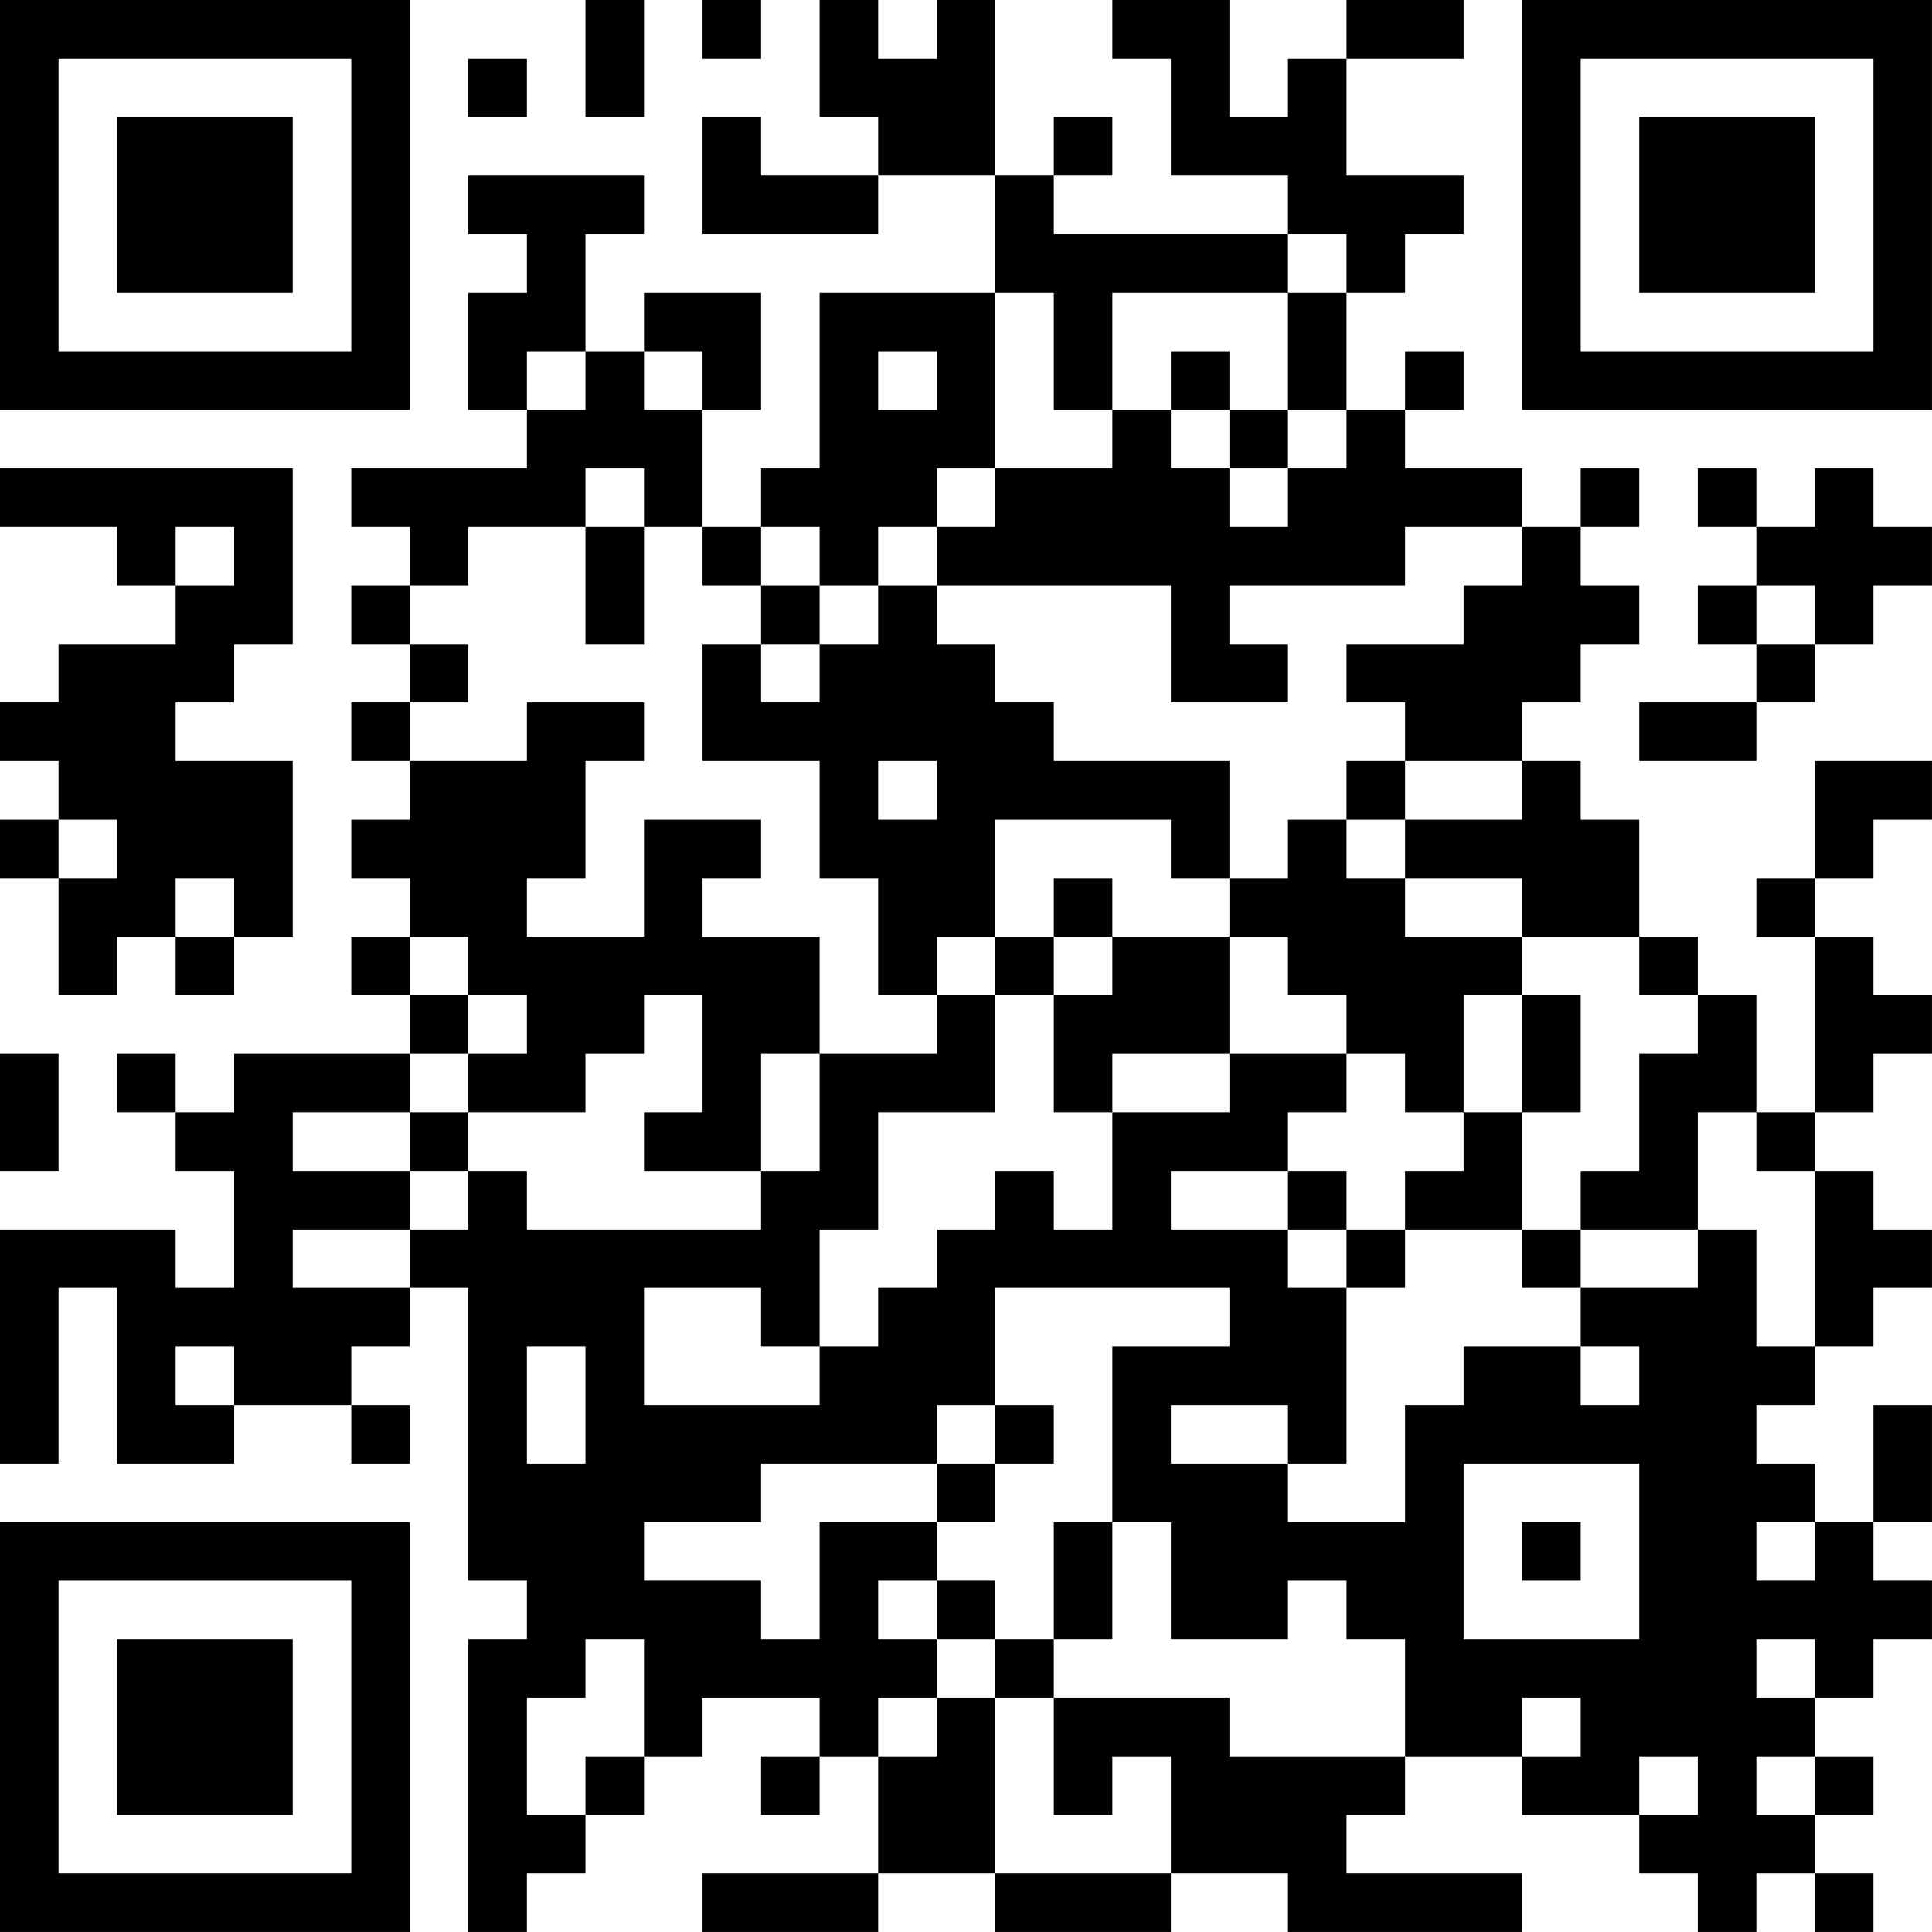 <?xml version="1.0" encoding="UTF-8"?>
<svg xmlns="http://www.w3.org/2000/svg" version="1.1" width="400" height="400" viewBox="0 0 400 400"><rect x="0" y="0" width="400" height="400" fill="#ffffff"/><g transform="scale(12.121)"><g transform="translate(0,0)"><path fill-rule="evenodd" d="M10 0L10 2L11 2L11 0ZM12 0L12 1L13 1L13 0ZM14 0L14 2L15 2L15 3L13 3L13 2L12 2L12 4L15 4L15 3L17 3L17 5L14 5L14 8L13 8L13 9L12 9L12 7L13 7L13 5L11 5L11 6L10 6L10 4L11 4L11 3L8 3L8 4L9 4L9 5L8 5L8 7L9 7L9 8L6 8L6 9L7 9L7 10L6 10L6 11L7 11L7 12L6 12L6 13L7 13L7 14L6 14L6 15L7 15L7 16L6 16L6 17L7 17L7 18L4 18L4 19L3 19L3 18L2 18L2 19L3 19L3 20L4 20L4 22L3 22L3 21L0 21L0 25L1 25L1 22L2 22L2 25L4 25L4 24L6 24L6 25L7 25L7 24L6 24L6 23L7 23L7 22L8 22L8 27L9 27L9 28L8 28L8 33L9 33L9 32L10 32L10 31L11 31L11 30L12 30L12 29L14 29L14 30L13 30L13 31L14 31L14 30L15 30L15 32L12 32L12 33L15 33L15 32L17 32L17 33L20 33L20 32L22 32L22 33L26 33L26 32L23 32L23 31L24 31L24 30L26 30L26 31L28 31L28 32L29 32L29 33L30 33L30 32L31 32L31 33L32 33L32 32L31 32L31 31L32 31L32 30L31 30L31 29L32 29L32 28L33 28L33 27L32 27L32 26L33 26L33 24L32 24L32 26L31 26L31 25L30 25L30 24L31 24L31 23L32 23L32 22L33 22L33 21L32 21L32 20L31 20L31 19L32 19L32 18L33 18L33 17L32 17L32 16L31 16L31 15L32 15L32 14L33 14L33 13L31 13L31 15L30 15L30 16L31 16L31 19L30 19L30 17L29 17L29 16L28 16L28 14L27 14L27 13L26 13L26 12L27 12L27 11L28 11L28 10L27 10L27 9L28 9L28 8L27 8L27 9L26 9L26 8L24 8L24 7L25 7L25 6L24 6L24 7L23 7L23 5L24 5L24 4L25 4L25 3L23 3L23 1L25 1L25 0L23 0L23 1L22 1L22 2L21 2L21 0L19 0L19 1L20 1L20 3L22 3L22 4L18 4L18 3L19 3L19 2L18 2L18 3L17 3L17 0L16 0L16 1L15 1L15 0ZM8 1L8 2L9 2L9 1ZM22 4L22 5L19 5L19 7L18 7L18 5L17 5L17 8L16 8L16 9L15 9L15 10L14 10L14 9L13 9L13 10L12 10L12 9L11 9L11 8L10 8L10 9L8 9L8 10L7 10L7 11L8 11L8 12L7 12L7 13L9 13L9 12L11 12L11 13L10 13L10 15L9 15L9 16L11 16L11 14L13 14L13 15L12 15L12 16L14 16L14 18L13 18L13 20L11 20L11 19L12 19L12 17L11 17L11 18L10 18L10 19L8 19L8 18L9 18L9 17L8 17L8 16L7 16L7 17L8 17L8 18L7 18L7 19L5 19L5 20L7 20L7 21L5 21L5 22L7 22L7 21L8 21L8 20L9 20L9 21L13 21L13 20L14 20L14 18L16 18L16 17L17 17L17 19L15 19L15 21L14 21L14 23L13 23L13 22L11 22L11 24L14 24L14 23L15 23L15 22L16 22L16 21L17 21L17 20L18 20L18 21L19 21L19 19L21 19L21 18L23 18L23 19L22 19L22 20L20 20L20 21L22 21L22 22L23 22L23 25L22 25L22 24L20 24L20 25L22 25L22 26L24 26L24 24L25 24L25 23L27 23L27 24L28 24L28 23L27 23L27 22L29 22L29 21L30 21L30 23L31 23L31 20L30 20L30 19L29 19L29 21L27 21L27 20L28 20L28 18L29 18L29 17L28 17L28 16L26 16L26 15L24 15L24 14L26 14L26 13L24 13L24 12L23 12L23 11L25 11L25 10L26 10L26 9L24 9L24 10L21 10L21 11L22 11L22 12L20 12L20 10L16 10L16 9L17 9L17 8L19 8L19 7L20 7L20 8L21 8L21 9L22 9L22 8L23 8L23 7L22 7L22 5L23 5L23 4ZM9 6L9 7L10 7L10 6ZM11 6L11 7L12 7L12 6ZM15 6L15 7L16 7L16 6ZM20 6L20 7L21 7L21 8L22 8L22 7L21 7L21 6ZM0 8L0 9L2 9L2 10L3 10L3 11L1 11L1 12L0 12L0 13L1 13L1 14L0 14L0 15L1 15L1 17L2 17L2 16L3 16L3 17L4 17L4 16L5 16L5 13L3 13L3 12L4 12L4 11L5 11L5 8ZM29 8L29 9L30 9L30 10L29 10L29 11L30 11L30 12L28 12L28 13L30 13L30 12L31 12L31 11L32 11L32 10L33 10L33 9L32 9L32 8L31 8L31 9L30 9L30 8ZM3 9L3 10L4 10L4 9ZM10 9L10 11L11 11L11 9ZM13 10L13 11L12 11L12 13L14 13L14 15L15 15L15 17L16 17L16 16L17 16L17 17L18 17L18 19L19 19L19 18L21 18L21 16L22 16L22 17L23 17L23 18L24 18L24 19L25 19L25 20L24 20L24 21L23 21L23 20L22 20L22 21L23 21L23 22L24 22L24 21L26 21L26 22L27 22L27 21L26 21L26 19L27 19L27 17L26 17L26 16L24 16L24 15L23 15L23 14L24 14L24 13L23 13L23 14L22 14L22 15L21 15L21 13L18 13L18 12L17 12L17 11L16 11L16 10L15 10L15 11L14 11L14 10ZM30 10L30 11L31 11L31 10ZM13 11L13 12L14 12L14 11ZM15 13L15 14L16 14L16 13ZM1 14L1 15L2 15L2 14ZM17 14L17 16L18 16L18 17L19 17L19 16L21 16L21 15L20 15L20 14ZM3 15L3 16L4 16L4 15ZM18 15L18 16L19 16L19 15ZM25 17L25 19L26 19L26 17ZM0 18L0 20L1 20L1 18ZM7 19L7 20L8 20L8 19ZM17 22L17 24L16 24L16 25L13 25L13 26L11 26L11 27L13 27L13 28L14 28L14 26L16 26L16 27L15 27L15 28L16 28L16 29L15 29L15 30L16 30L16 29L17 29L17 32L20 32L20 30L19 30L19 31L18 31L18 29L21 29L21 30L24 30L24 28L23 28L23 27L22 27L22 28L20 28L20 26L19 26L19 23L21 23L21 22ZM3 23L3 24L4 24L4 23ZM9 23L9 25L10 25L10 23ZM17 24L17 25L16 25L16 26L17 26L17 25L18 25L18 24ZM25 25L25 28L28 28L28 25ZM18 26L18 28L17 28L17 27L16 27L16 28L17 28L17 29L18 29L18 28L19 28L19 26ZM26 26L26 27L27 27L27 26ZM30 26L30 27L31 27L31 26ZM10 28L10 29L9 29L9 31L10 31L10 30L11 30L11 28ZM30 28L30 29L31 29L31 28ZM26 29L26 30L27 30L27 29ZM28 30L28 31L29 31L29 30ZM30 30L30 31L31 31L31 30ZM0 0L0 7L7 7L7 0ZM1 1L1 6L6 6L6 1ZM2 2L2 5L5 5L5 2ZM26 0L26 7L33 7L33 0ZM27 1L27 6L32 6L32 1ZM28 2L28 5L31 5L31 2ZM0 26L0 33L7 33L7 26ZM1 27L1 32L6 32L6 27ZM2 28L2 31L5 31L5 28Z" fill="#000000"/></g></g></svg>
